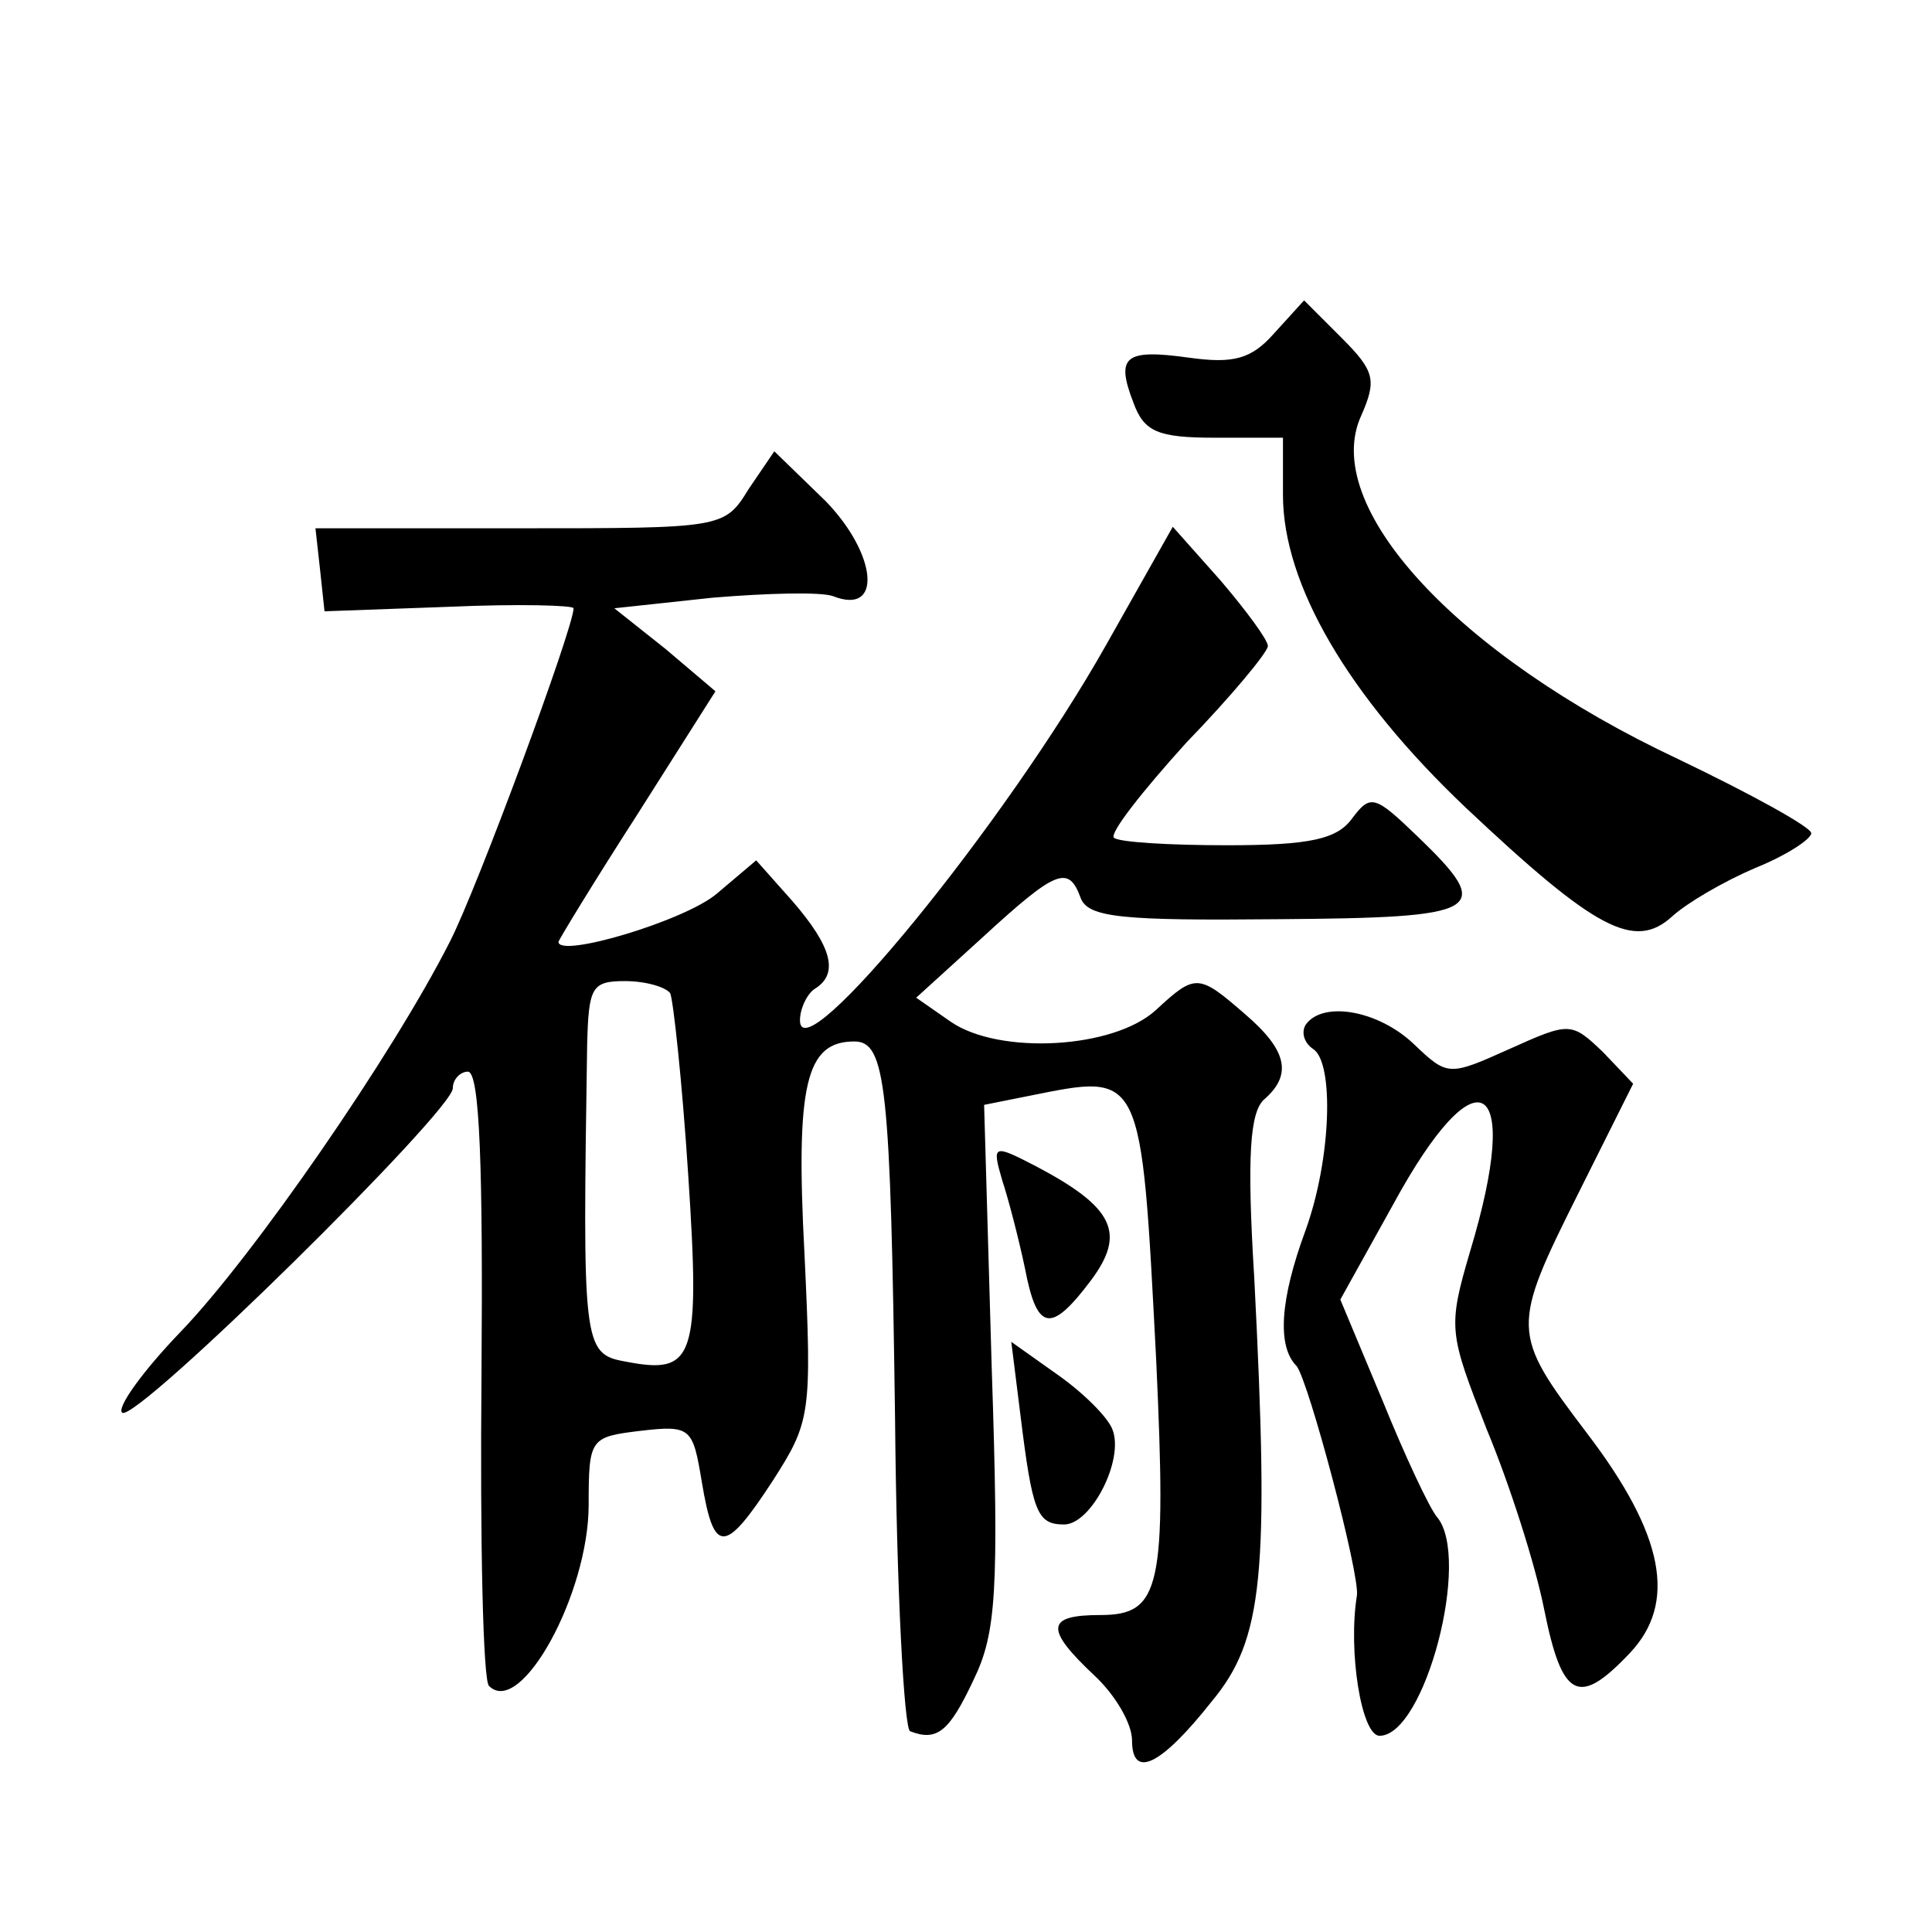 <?xml version="1.0" standalone="no"?>
<!DOCTYPE svg PUBLIC "-//W3C//DTD SVG 20010904//EN"
 "http://www.w3.org/TR/2001/REC-SVG-20010904/DTD/svg10.dtd">
<svg version="1.0" xmlns="http://www.w3.org/2000/svg"
 width="128pt" height="128pt" viewBox="0 0 128 128"
 preserveAspectRatio="xMidYMid meet">
<g transform="translate(0,128) scale(0.1,-0.1)"
fill="#0" stroke="none">
<path d="M844 1059 c-15 -17 -27 -20 -56 -16 -43 6 -49 1 -37 -30 7 -19 16 -23
54 -23 l45 0 0 -38 c0 -59 43 -133 121 -207 86 -81 112 -95 137 -72 10 9 34 23
55 32 20 8 37 19 37 23 0 4 -40 26 -88 49 -147 69 -238 168 -210 228 10 23 9 29
-13 51 l-25 25 -20 -22z M496 956 c-16 -26 -17 -26 -152 -26 l-135 0 3 -27 3 -28
83 3 c45 2 82 1 82 -1 0 -13 -64 -186 -82 -221 -38 -75 -130 -208 -178 -258 -26
-27 -43 -51 -39 -54 10 -6 219 200 219 215 0 6 5 11 10 11 8 0 10 -66 9 -201 -1
-110 1 -203 5 -206 21 -21 66 61 66 120 0 44 1 45 34 49 34 4 35 2 41 -34 8 -48
15 -48 47 1 25 39 26 44 21 150 -6 113 1 141 33 141 21 0 24 -29 27 -250 1 -113
6 -206 10 -207 18 -7 26 0 42 34 15 31 17 58 12 208 l-5 173 30 6 c75 15 74 18
84 -175 7 -151 3 -169 -37 -169 -36 0 -37 -9 -4 -40 14 -13 25 -32 25 -43 0 -26
19 -17 53 26 34 41 38 84 28 280 -5 81 -3 111 7 119 18 16 15 32 -13 56 -31 27
-33 27 -59 3 -28 -26 -104 -30 -136 -8 l-23 16 44 40 c49 45 57 48 65 26 5 -13
28 -15 130 -14 137 1 145 5 93 55 -28 27 -31 28 -43 12 -10 -14 -28 -18 -83 -18
-38 0 -72 2 -75 5 -3 3 19 31 48 63 30 31 54 60 54 64 0 4 -14 23 -31 43 l-32 36
-44 -78 c-67 -119 -203 -285 -203 -249 0 8 5 18 10 21 16 10 11 28 -15 58 l-24
27 -26 -22 c-21 -18 -105 -43 -105 -32 0 1 23 39 52 84 l52 82 -33 28 -34 27 65
7 c36 3 72 4 80 1 33 -13 29 28 -5 63 l-34 33 -17 -25z m-52 -334 c2 -4 8 -59 12
-121 8 -122 4 -132 -42 -123 -28 5 -28 12 -25 210 1 38 3 42 25 42 14 0 27 -4 30
-8z M865 601 c-3 -5 -1 -12 5 -16 14 -9 12 -73 -5 -120 -17 -46 -19 -77 -6 -90
8 -10 42 -138 40 -152 -6 -37 3 -93 15 -93 30 0 61 118 38 145 -5 6 -21 40 -36
77 l-28 67 35 63 c56 103 86 85 51 -31 -15 -51 -14 -54 11 -118 15 -36 32 -89 38
-119 12 -60 23 -65 57 -29 31 33 23 78 -29 146 -50 66 -50 69 -5 159 l36 72 -20
21 c-21 20 -22 20 -62 2 -40 -18 -41 -18 -63 3 -24 23 -61 29 -72 13z M664 498
c4 -12 11 -39 15 -58 8 -42 17 -44 44 -8 23 31 15 48 -36 75 -29 15 -30 15 -23
-9z M676 343 c8 -65 11 -73 29 -73 18 0 40 43 32 63 -3 8 -19 24 -36 36 l-31 22
6 -48z"/>
</g>
</svg>
